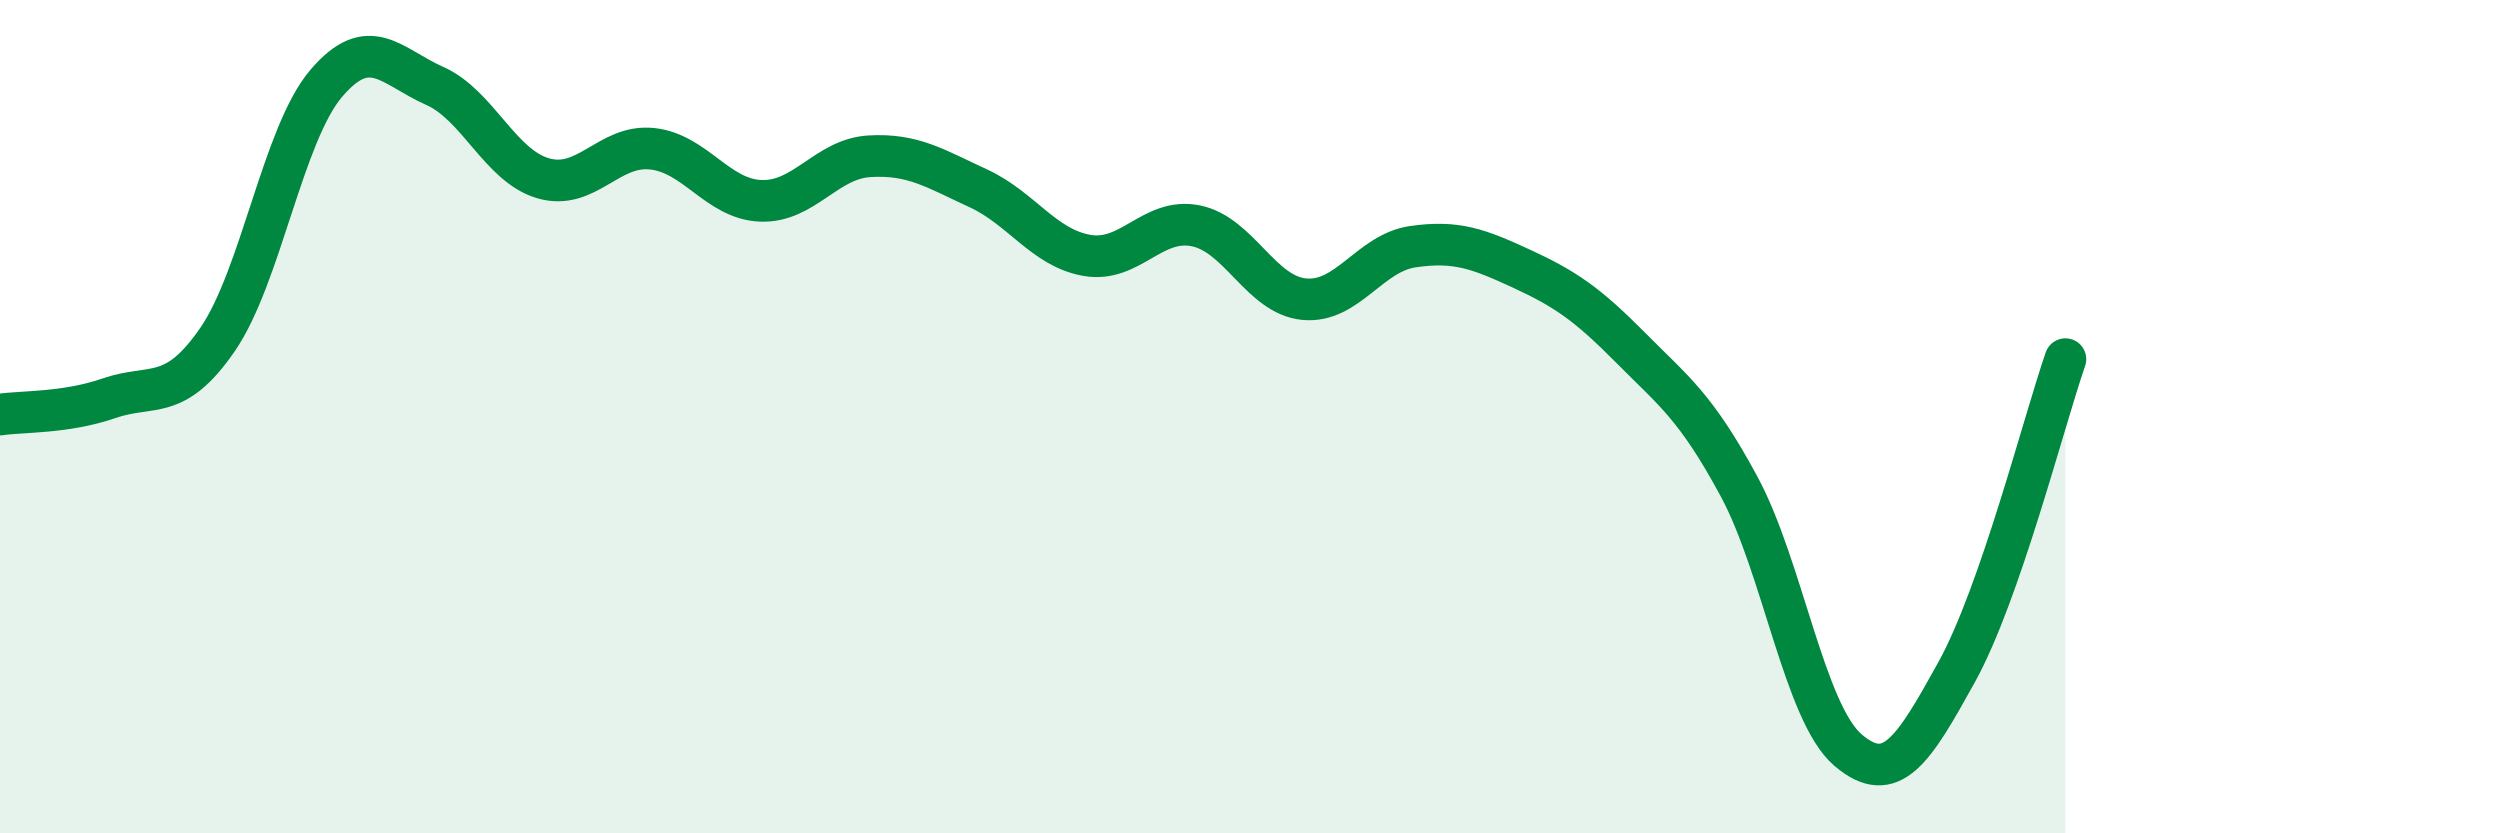 
    <svg width="60" height="20" viewBox="0 0 60 20" xmlns="http://www.w3.org/2000/svg">
      <path
        d="M 0,9.95 C 0.52,9.87 1.57,9.92 2.61,9.56 C 3.65,9.2 4.18,9.66 5.22,8.15 C 6.26,6.64 6.79,3.22 7.83,2 C 8.87,0.78 9.39,1.6 10.43,2.06 C 11.47,2.52 12,3.98 13.04,4.28 C 14.08,4.58 14.61,3.46 15.65,3.57 C 16.69,3.68 17.22,4.78 18.26,4.82 C 19.3,4.86 19.83,3.81 20.87,3.75 C 21.91,3.69 22.44,4.04 23.48,4.52 C 24.52,5 25.05,5.95 26.09,6.13 C 27.13,6.31 27.66,5.21 28.7,5.42 C 29.74,5.63 30.26,7.08 31.3,7.18 C 32.34,7.28 32.87,6.07 33.91,5.92 C 34.95,5.77 35.48,5.97 36.52,6.45 C 37.56,6.93 38.09,7.29 39.13,8.34 C 40.17,9.39 40.7,9.75 41.74,11.68 C 42.78,13.61 43.31,17.11 44.35,18 C 45.39,18.89 45.92,18.01 46.96,16.13 C 48,14.25 49.05,10.12 49.57,8.62L49.57 20L0 20Z"
        fill="#008740"
        opacity="0.1"
        stroke-linecap="round"
        stroke-linejoin="round"
      />
      <path
        d="M 0,9.95 C 0.52,9.87 1.57,9.92 2.61,9.56 C 3.65,9.2 4.18,9.66 5.22,8.15 C 6.26,6.64 6.79,3.22 7.83,2 C 8.87,0.78 9.39,1.6 10.43,2.06 C 11.47,2.52 12,3.98 13.04,4.28 C 14.08,4.58 14.61,3.46 15.65,3.57 C 16.69,3.68 17.22,4.78 18.26,4.82 C 19.3,4.86 19.83,3.81 20.87,3.75 C 21.91,3.69 22.44,4.04 23.48,4.52 C 24.52,5 25.05,5.95 26.09,6.13 C 27.13,6.31 27.66,5.21 28.7,5.42 C 29.74,5.63 30.26,7.08 31.3,7.18 C 32.34,7.28 32.87,6.07 33.91,5.92 C 34.95,5.77 35.48,5.97 36.52,6.45 C 37.56,6.93 38.09,7.29 39.13,8.34 C 40.17,9.39 40.7,9.75 41.74,11.68 C 42.78,13.61 43.31,17.11 44.35,18 C 45.39,18.89 45.92,18.01 46.96,16.13 C 48,14.25 49.05,10.12 49.57,8.62"
        stroke="#008740"
        stroke-width="1"
        fill="none"
        stroke-linecap="round"
        stroke-linejoin="round"
      />
    </svg>
  